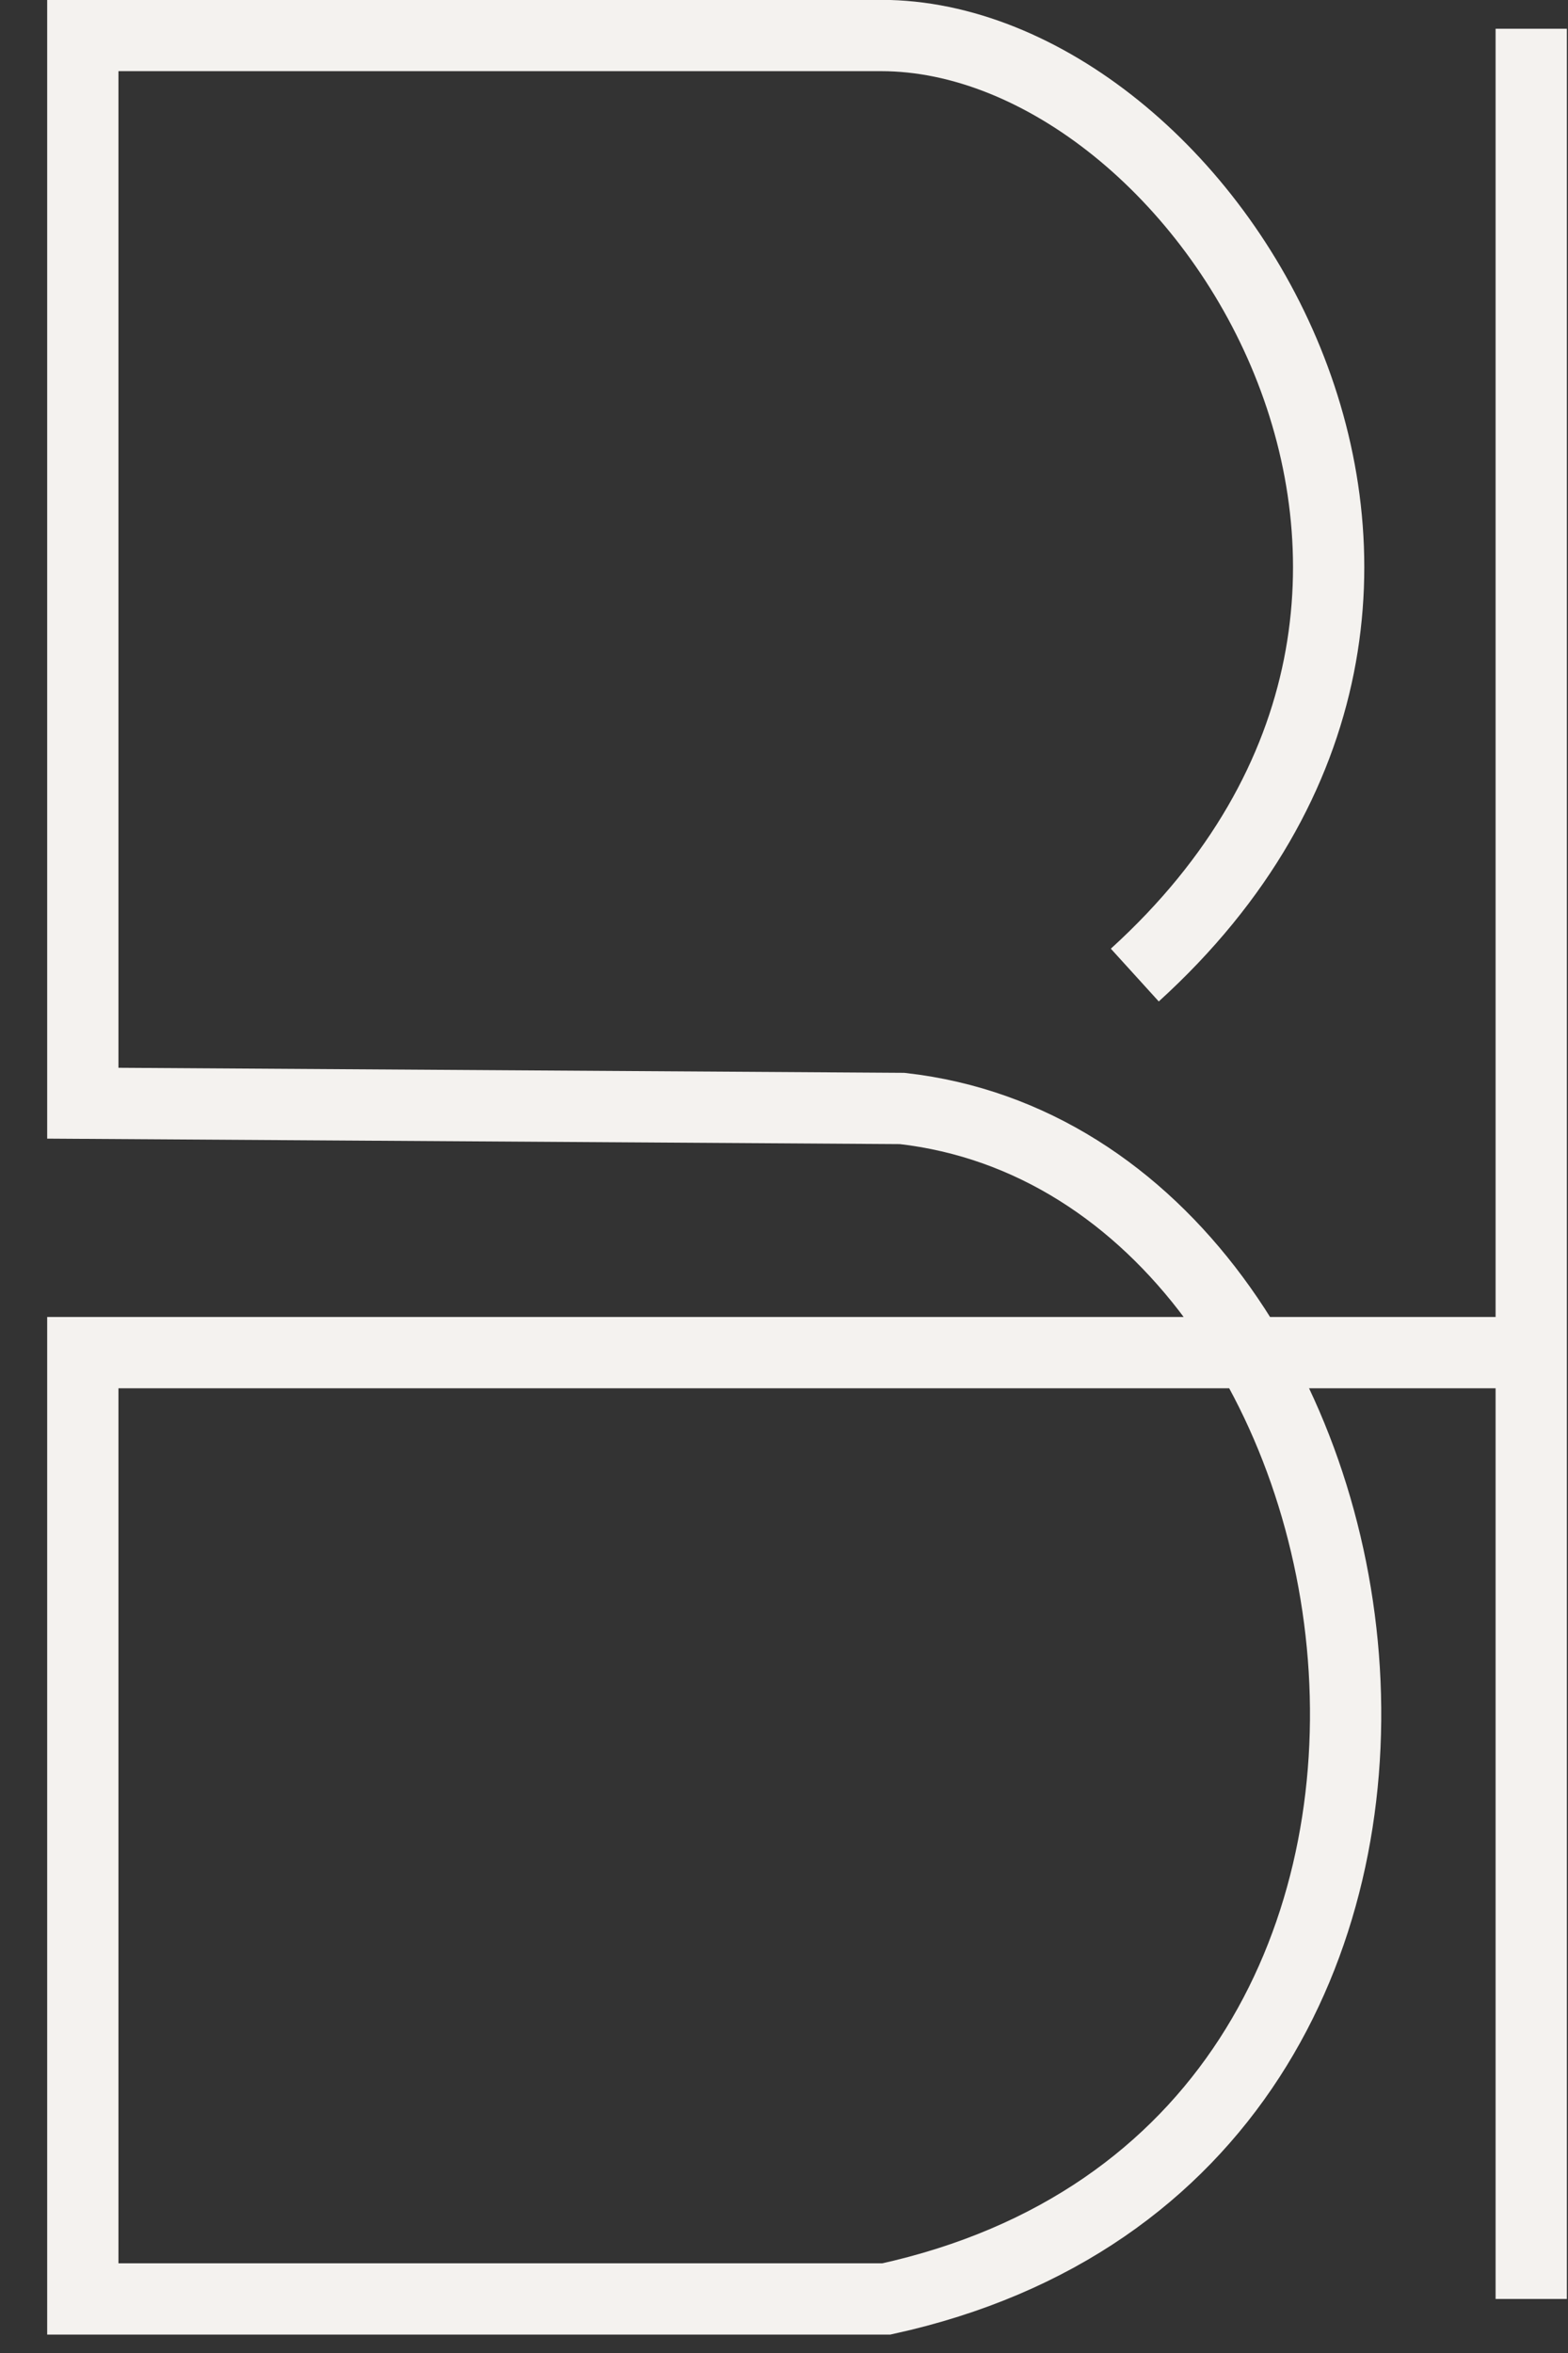 <?xml version="1.0" encoding="UTF-8"?> <svg xmlns="http://www.w3.org/2000/svg" width="22" height="33" viewBox="0 0 22 33" fill="none"><rect x="0" y="0" width="22" height="33" fill="#333333" stroke="none"/> <path d="M15.922 13.675C21.855 8.284 16.886 0.498 12.362 0.498H1.162V15.472L12.658 15.546C19.927 16.37 22.004 30.145 12.436 32.242H1.162V18.97H21.484V0.403V32.242" stroke="#F4F2EF"></path> </svg> 